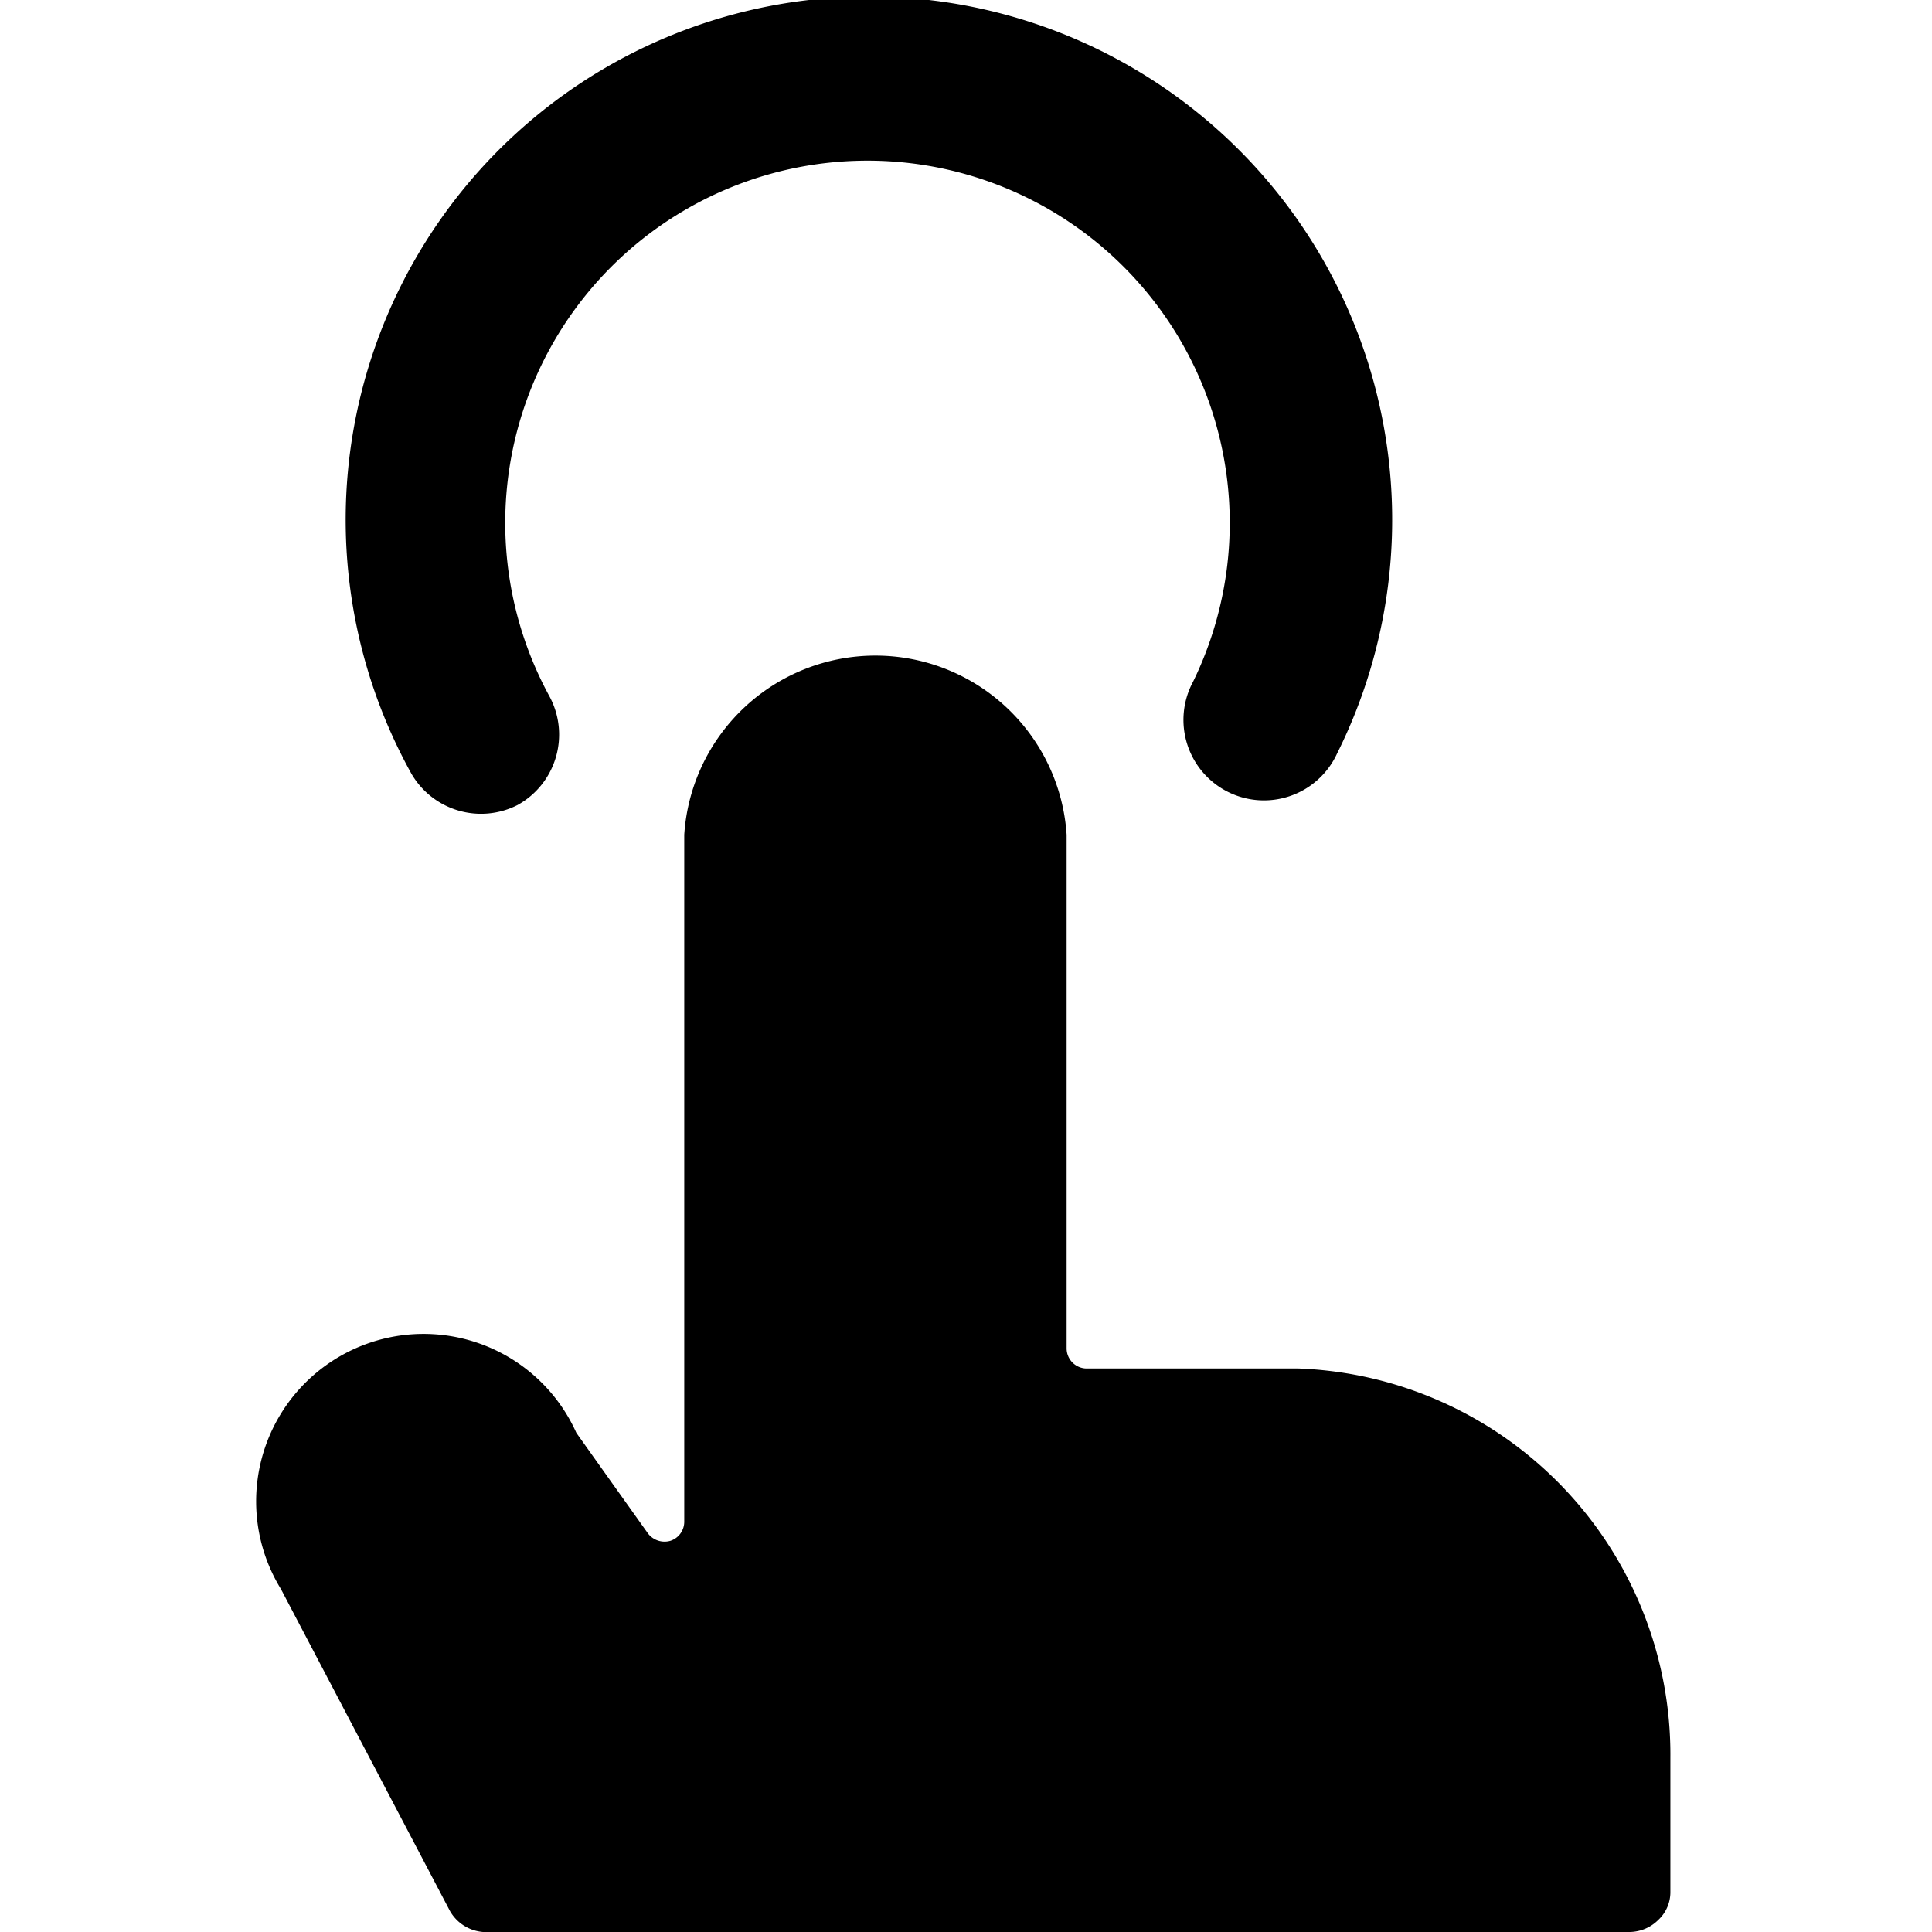 <svg xmlns="http://www.w3.org/2000/svg" viewBox="0 0 24 24"><g><path d="M6.43 10a1 1 0 0 0 0.39 -1.36 4.5 4.5 0 1 1 8 -0.17 1 1 0 1 0 1.79 0.89 6.5 6.5 0 1 0 -11.5 0.25 1 1 0 0 0 1.32 0.39Z" fill="#000000" stroke-width="1"></path><path d="M16.13 17H13.5a0.25 0.25 0 0 1 -0.25 -0.25v-6.38a2.38 2.38 0 0 0 -4.75 0v8.53a0.25 0.25 0 0 1 -0.17 0.24 0.26 0.26 0 0 1 -0.28 -0.09l-0.89 -1.25a2.08 2.08 0 1 0 -3.67 1.94l2.1 4A0.52 0.52 0 0 0 6 24h14.25a0.51 0.51 0 0 0 0.35 -0.15 0.47 0.47 0 0 0 0.15 -0.35v-1.66A4.8 4.8 0 0 0 16.13 17Z" fill="#000000" stroke-width="1"></path></g></svg>